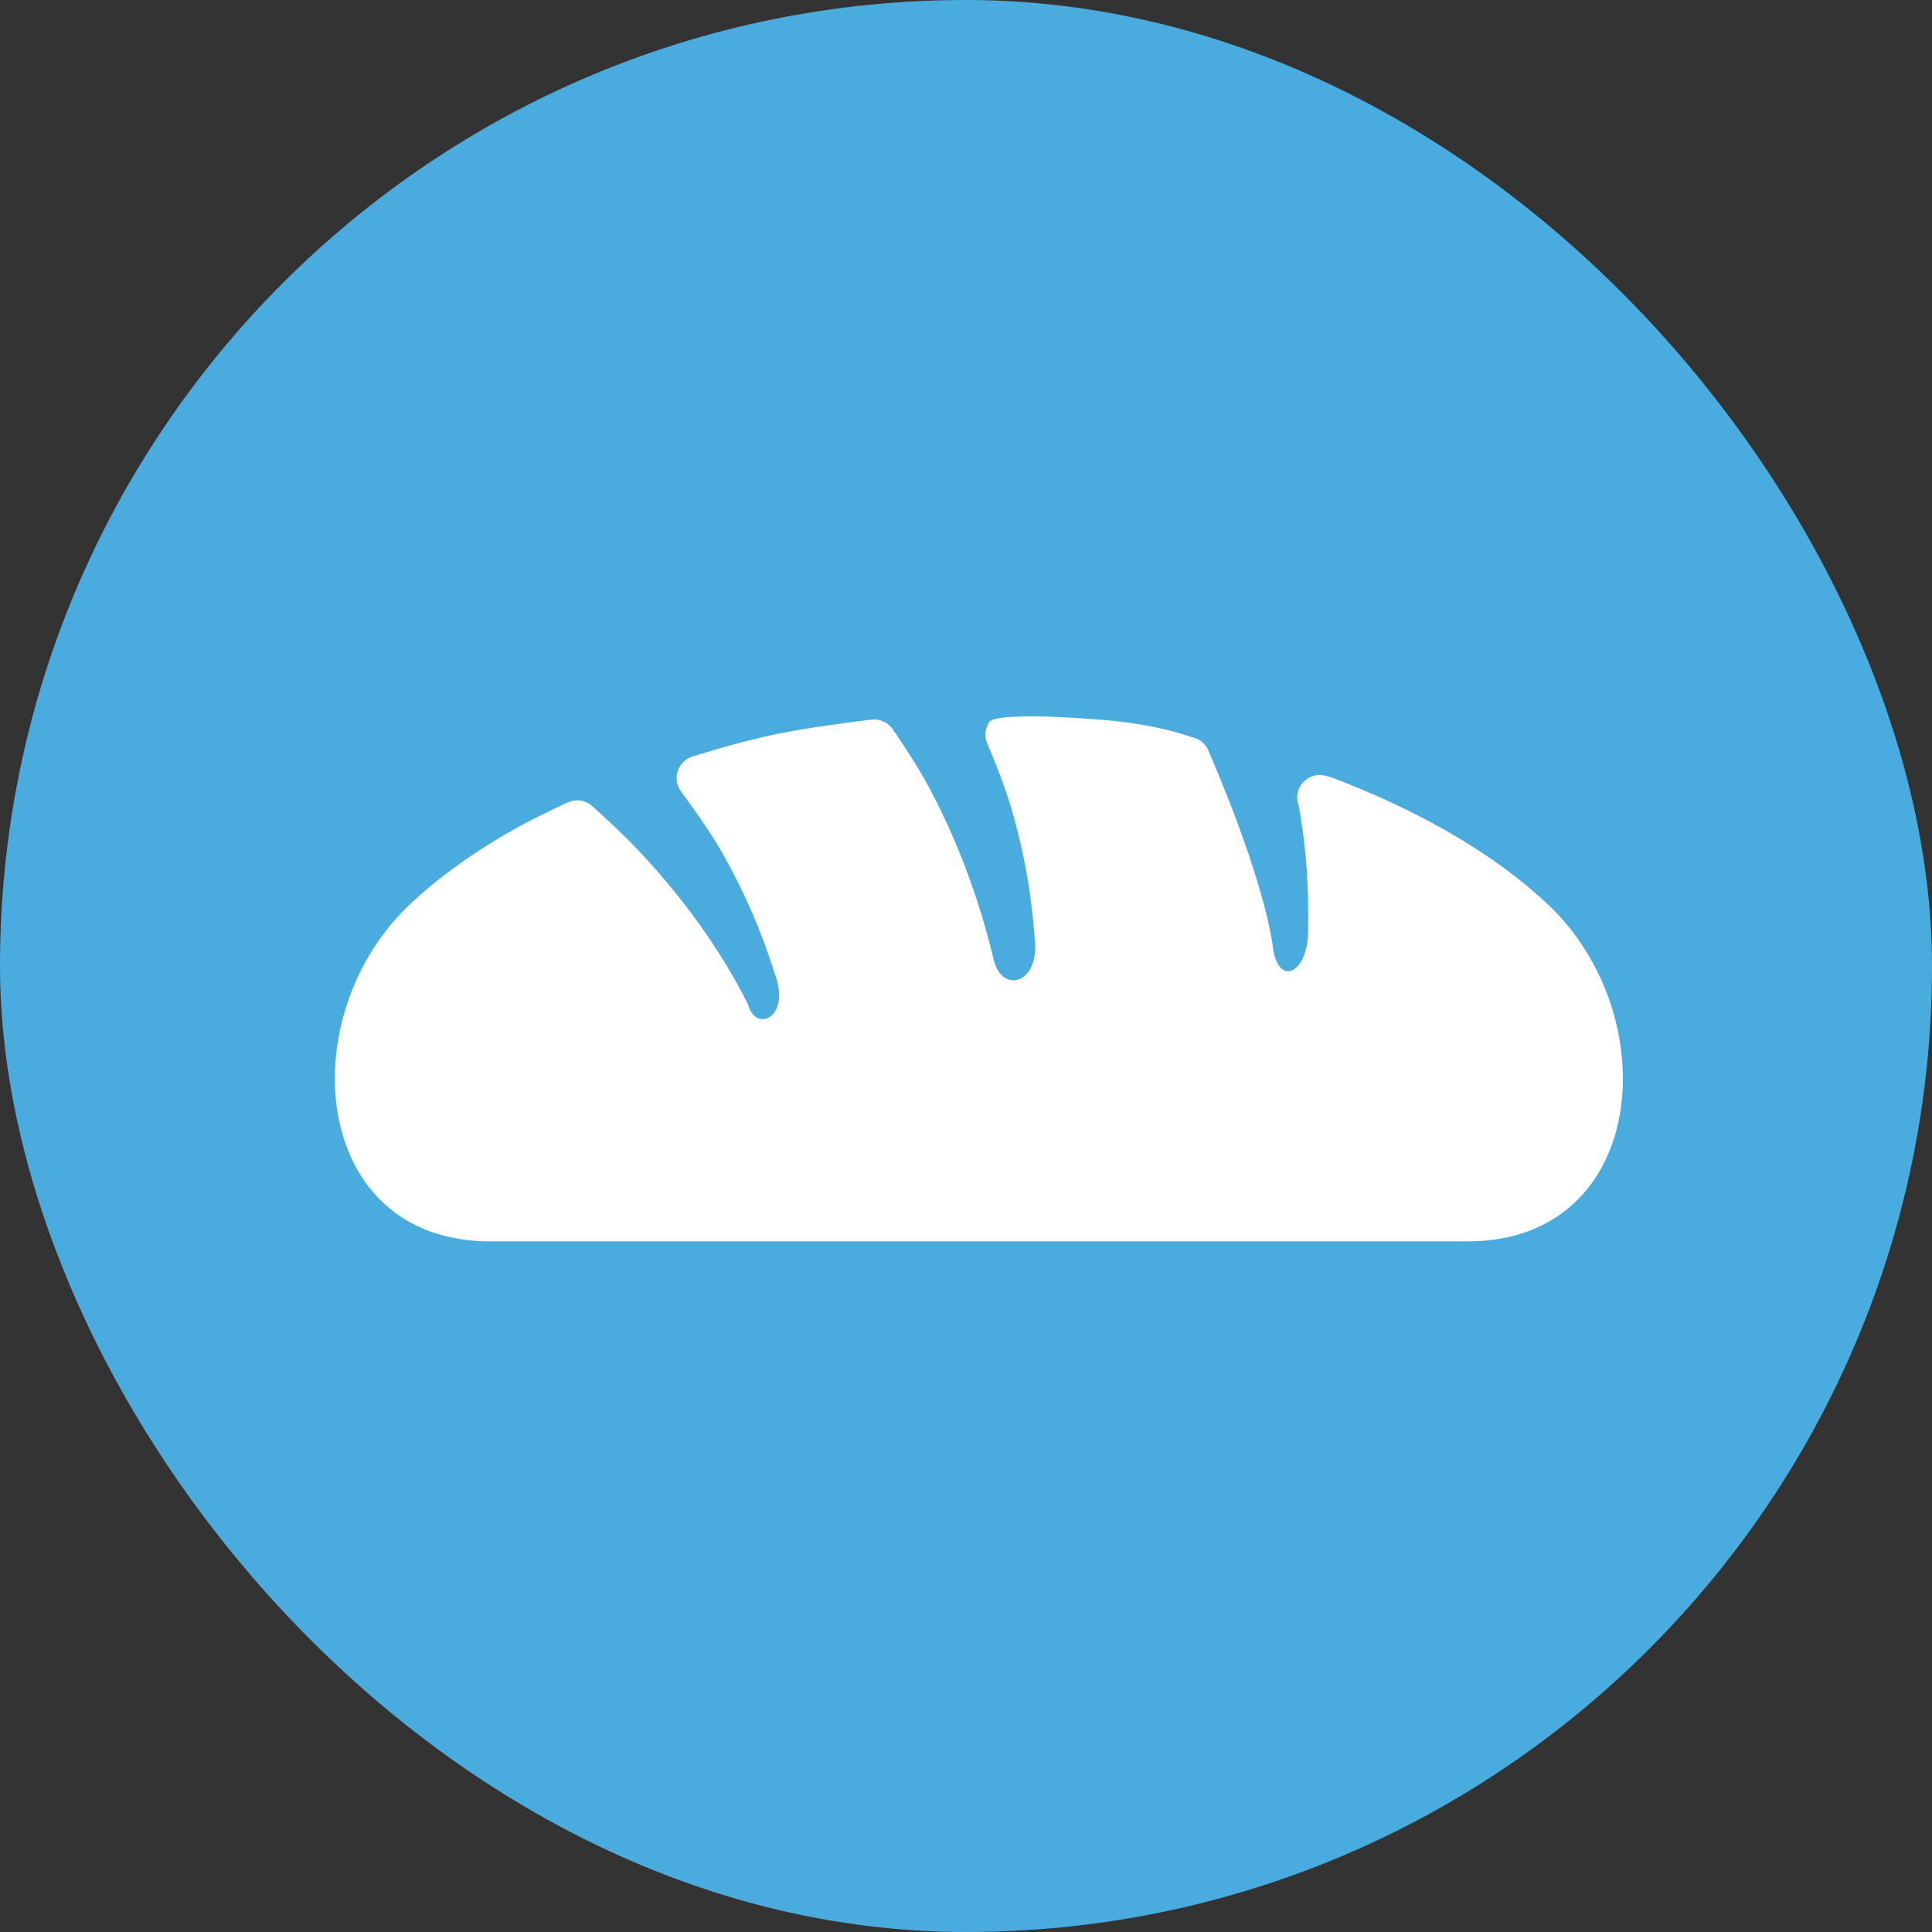 <svg width="75" height="75" viewBox="0 0 75 75" fill="none" xmlns="http://www.w3.org/2000/svg">
<rect x="0" y="0" width="75" height="75" fill="#333333" stroke="none"/>
<rect width="75" height="75" rx="37.5" fill="#4AACDE"/>
<path d="M60.071 35.091C58.108 33.245 55.381 31.639 52.245 30.394C51.539 30.113 51.53 30.137 51.53 30.137C51.232 30.029 50.899 30.09 50.659 30.298C50.42 30.504 50.309 30.825 50.373 31.136C50.373 31.136 50.4 31.122 50.503 31.788C50.833 33.896 50.783 35.387 50.781 36.116C50.78 37.817 49.617 38.316 49.418 36.793C49.007 33.87 46.936 29.206 46.936 29.206C46.835 28.893 46.567 28.664 46.242 28.612C46.242 28.612 44.987 28.106 42.583 27.926C40.001 27.732 38.563 27.791 38.404 28.027C38.245 28.262 38.209 28.559 38.309 28.825C38.309 28.825 38.938 30.272 39.26 31.377C39.992 33.888 40.101 35.689 40.177 36.509C40.333 38.202 38.905 38.575 38.583 37.284C37.996 34.819 37.112 32.508 36.016 30.475C35.51 29.538 34.678 28.341 34.678 28.341C34.492 28.045 34.149 27.887 33.803 27.94C33.803 27.94 31.555 28.205 30.179 28.488C28.651 28.801 26.919 29.357 26.919 29.357C26.645 29.43 26.423 29.631 26.323 29.896C26.223 30.162 26.258 30.459 26.417 30.695C26.417 30.695 27.442 32.06 28.034 33.101C29.336 35.398 29.859 37.142 30.121 37.928C30.66 39.542 29.313 40.08 29.044 39.003C27.916 36.746 26.397 34.726 24.785 33.015C24.056 32.24 23.014 31.316 23.014 31.316C22.747 31.059 22.346 30.998 22.015 31.163C22.015 31.163 20.87 31.684 20.087 32.122C18.486 33.014 17.077 34.012 15.929 35.091C11.282 39.458 12.057 48.19 19.026 48.19C25.996 48.19 38 48.19 38 48.19C38 48.19 50.004 48.19 56.974 48.19C63.943 48.19 64.718 39.458 60.071 35.091Z" fill="white"/>
</svg>
